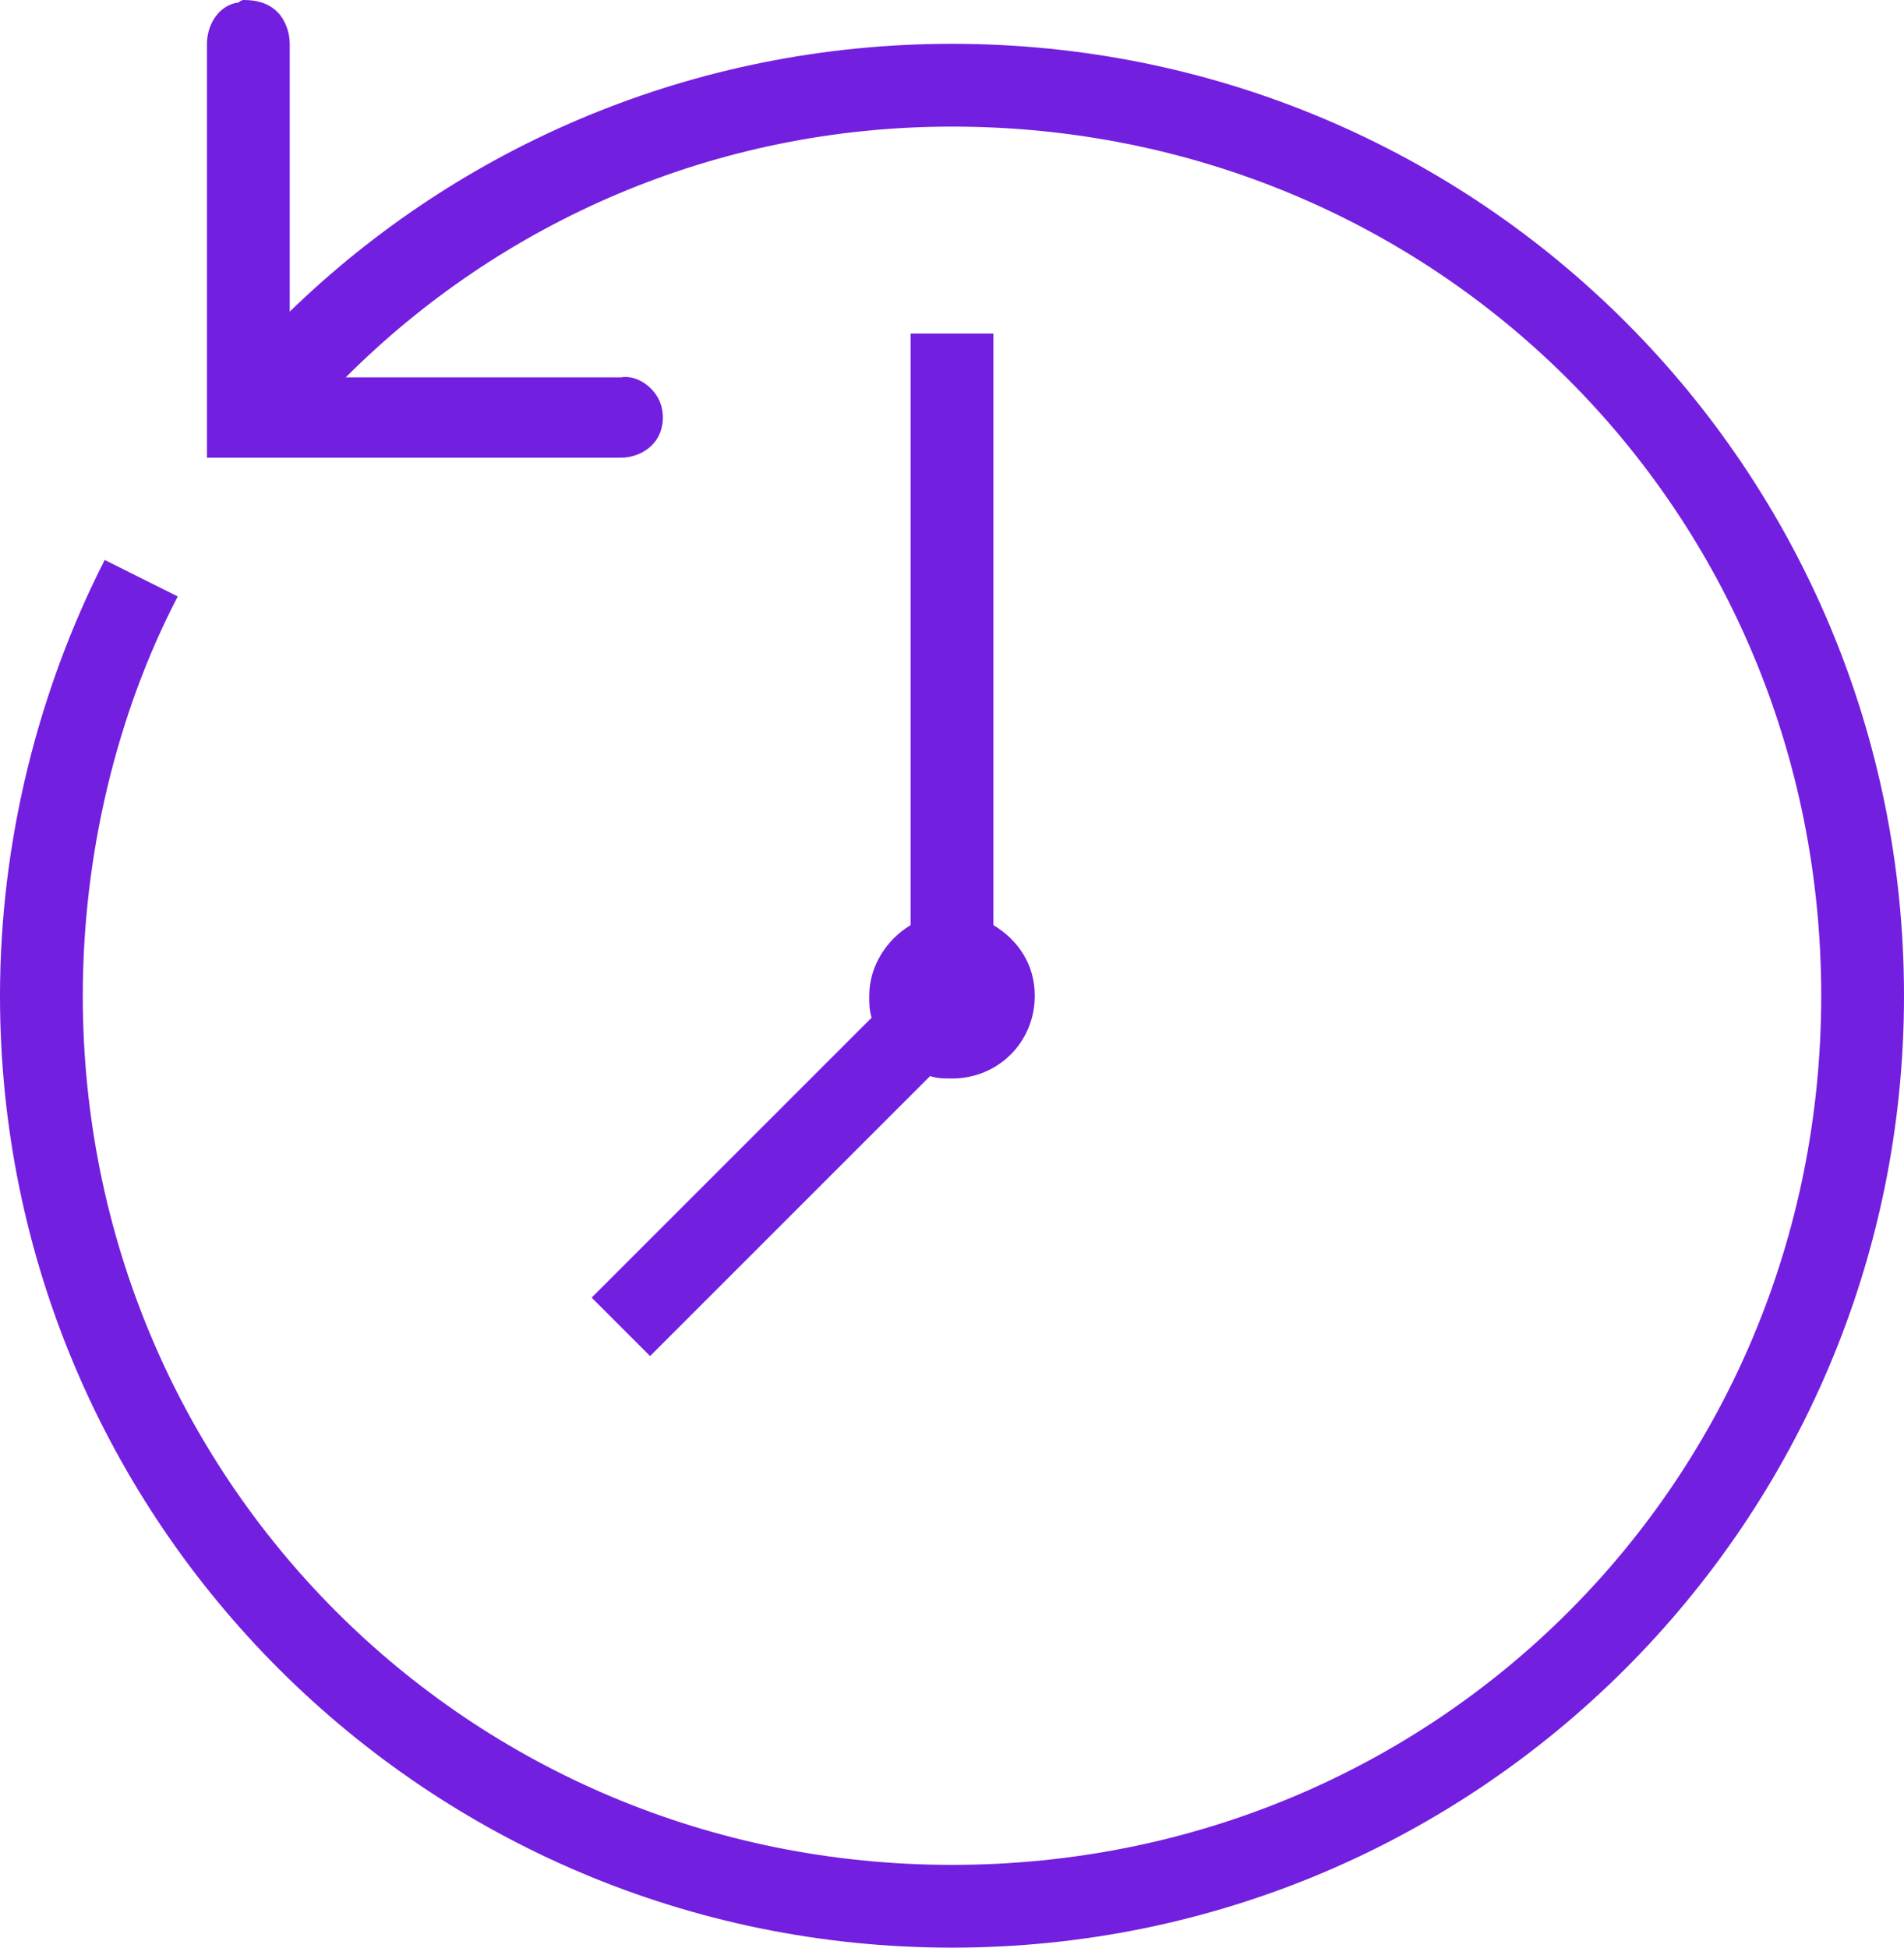 <?xml version="1.0" encoding="utf-8"?>
<!-- Generator: Adobe Illustrator 22.1.0, SVG Export Plug-In . SVG Version: 6.00 Build 0)  -->
<svg version="1.1" id="Слой_1" xmlns="http://www.w3.org/2000/svg" xmlns:xlink="http://www.w3.org/1999/xlink" x="0px" y="0px"
	 width="78.2px" height="80px" viewBox="0 0 78.2 80" style="enable-background:new 0 0 78.2 80;" xml:space="preserve">
<path fill="#731FDF" d="M10,0C10,0,9.9,0,9.8,0.1C9,0.2,8.5,1,8.5,1.8v17h17c0.6,0,1.2-0.3,1.5-0.8c0.3-0.5,0.3-1.2,0-1.7
	c-0.3-0.5-0.9-0.9-1.5-0.8H14.2C20.6,9.1,29.4,5.2,39.1,5.2C59,5.2,74.8,21,74.8,40.9S59,76.6,39.1,76.6S3.4,60.7,3.4,40.9
	c0-5.8,1.4-11.6,3.9-16.4l-3-1.5C1.6,28.3,0,34.5,0,40.9C0,62.5,17.5,80,39.1,80s39.1-17.5,39.1-39.1S60.8,1.8,39.1,1.8
	C28.5,1.8,18.9,6,11.9,12.8V1.8c0-0.5-0.2-1-0.5-1.3C11,0.1,10.5,0,10,0z M37.4,13.7V38c-1,0.6-1.7,1.7-1.7,2.9c0,0.3,0,0.6,0.1,0.9
	L24.3,53.3l2.4,2.4l11.5-11.5c0.3,0.1,0.6,0.1,0.9,0.1c1.9,0,3.4-1.5,3.4-3.4c0-1.3-0.7-2.3-1.7-2.9V13.7H37.4z"/>
</svg>
